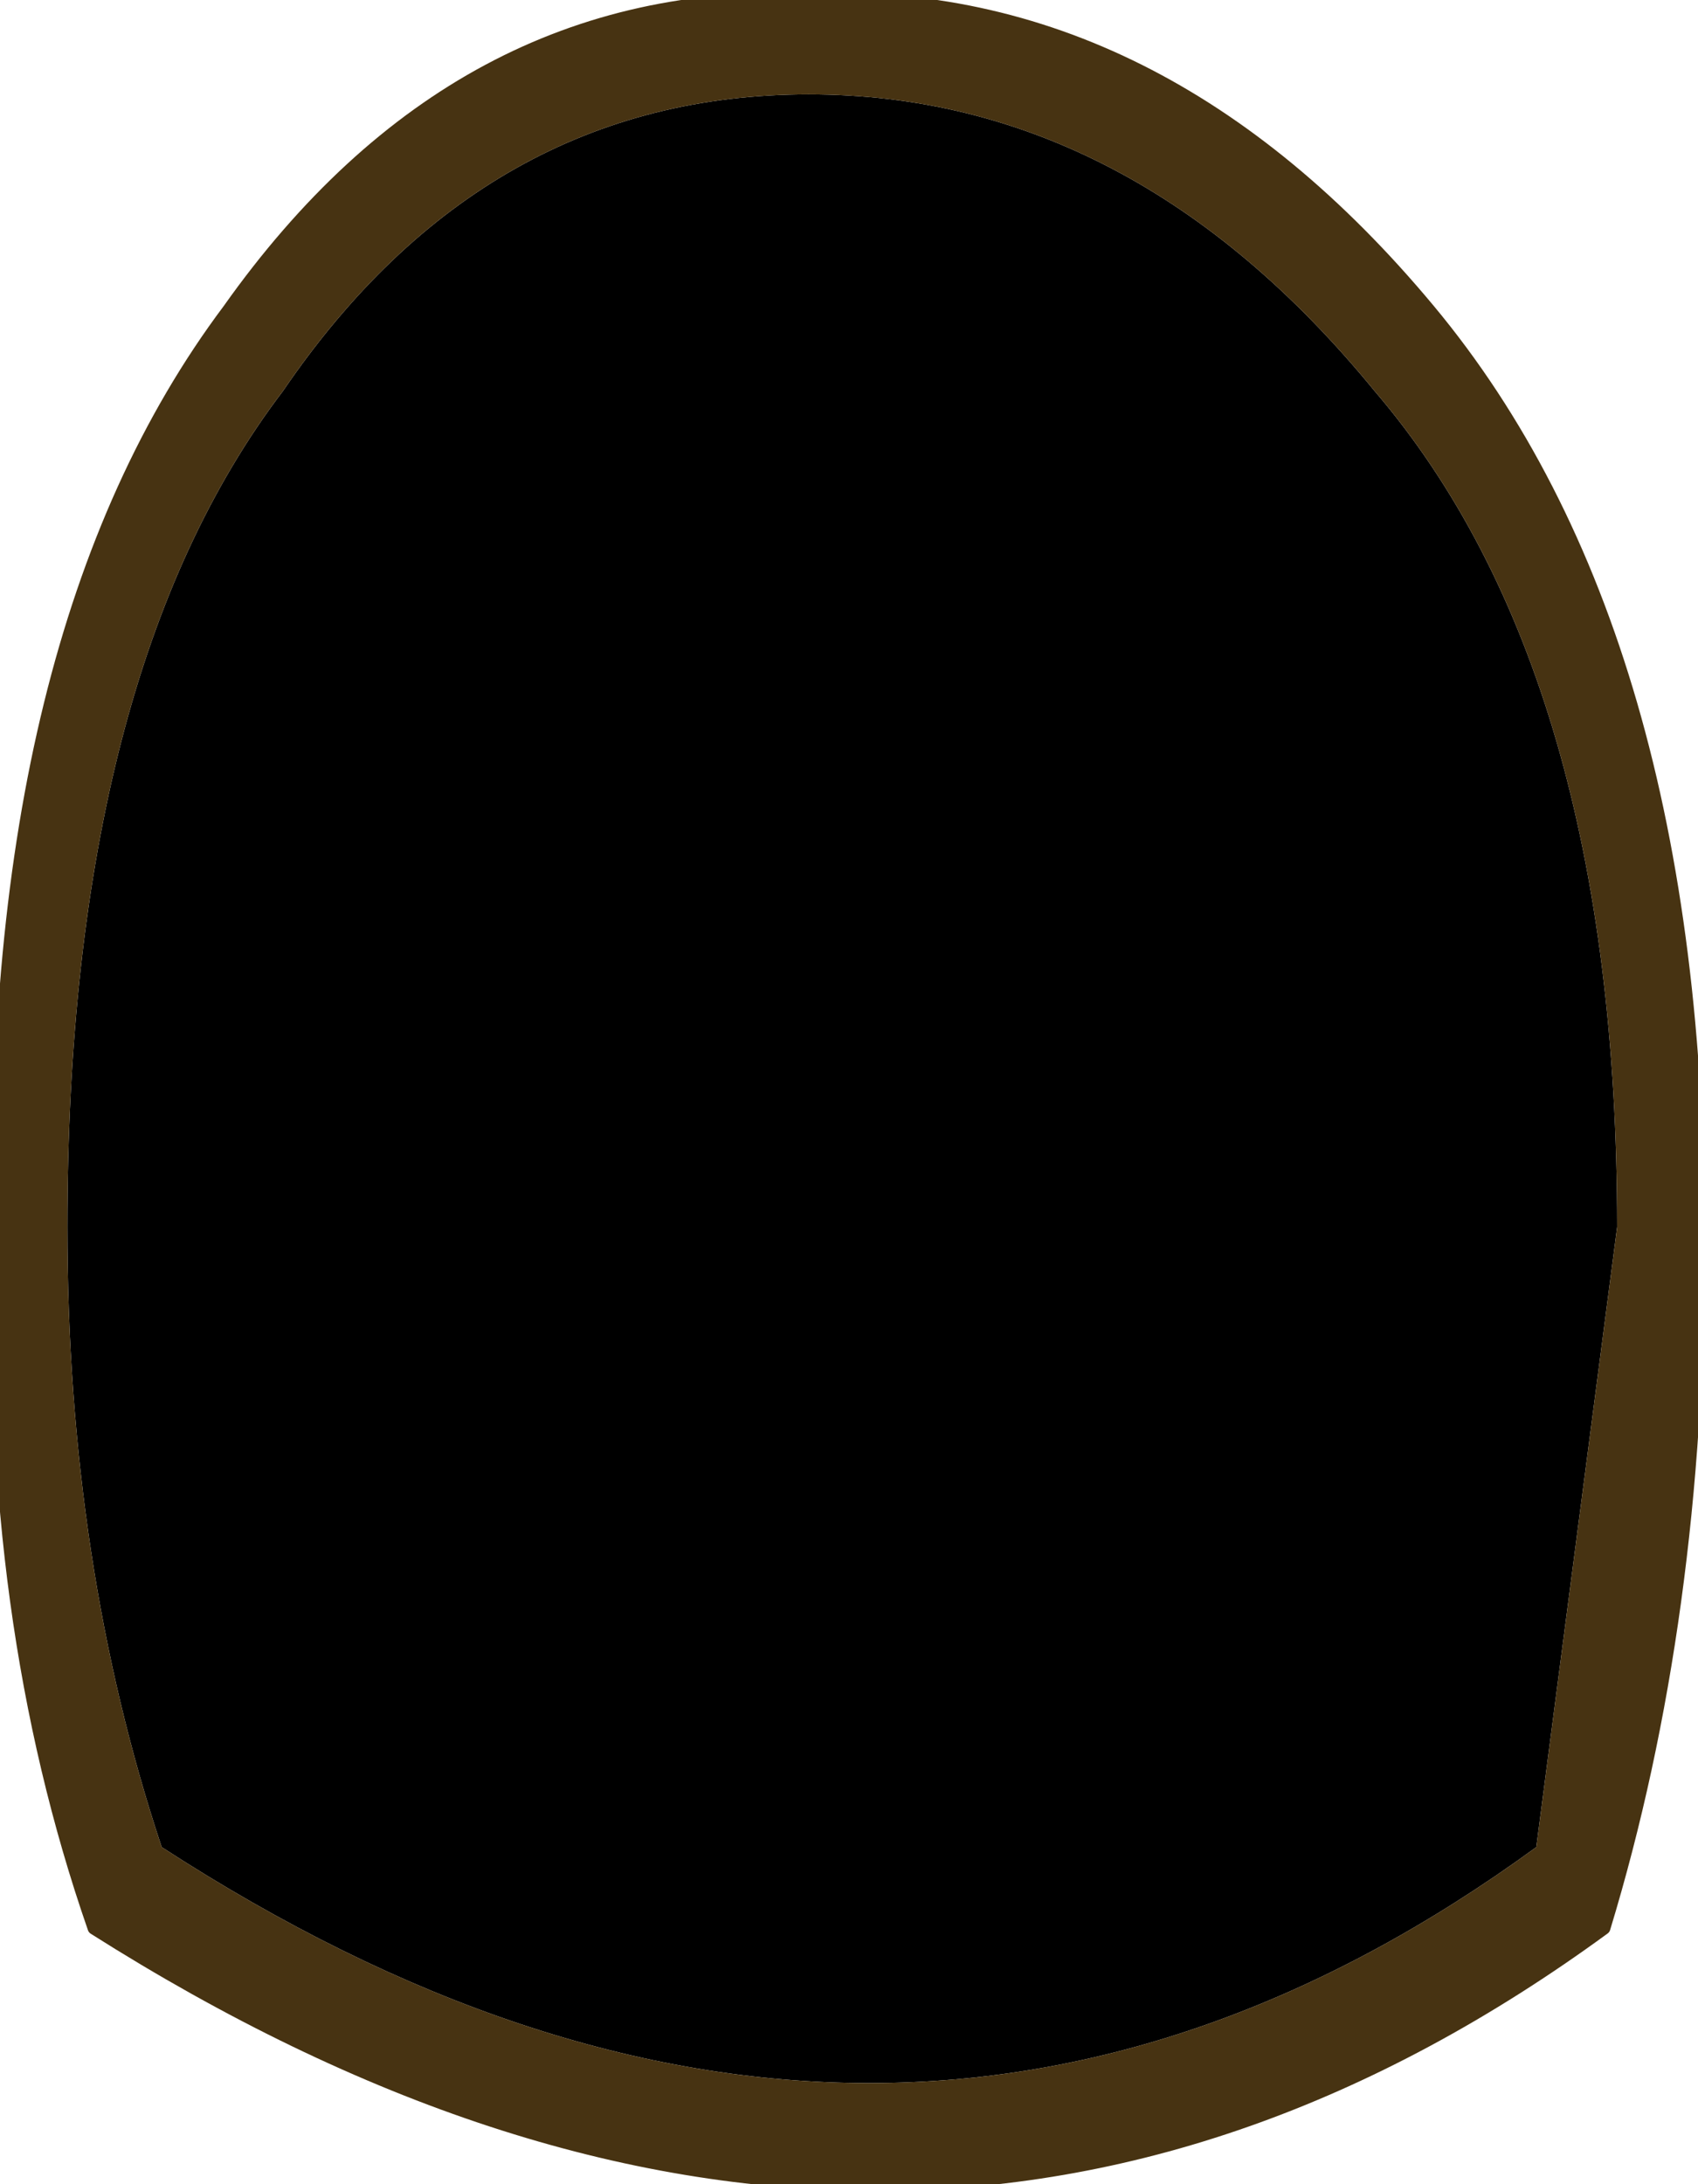 <?xml version="1.0" encoding="UTF-8" standalone="no"?>
<svg xmlns:xlink="http://www.w3.org/1999/xlink" height="8.1px" width="6.3px" xmlns="http://www.w3.org/2000/svg">
  <g transform="matrix(1.0, 0.0, 0.0, 1.0, 3.1, 3.6)">
    <path d="M-0.1 -3.25 Q1.1 -3.25 2.0 -2.15 2.9 -1.1 2.9 0.95 L2.6 3.25 Q0.2 5.0 -2.5 3.25 -2.85 2.2 -2.85 0.95 -2.85 -1.1 -2.05 -2.15 -1.3 -3.25 -0.1 -3.25" fill="#000000" fill-rule="evenodd" stroke="none"/>
    <path d="M-0.1 -3.25 Q-1.3 -3.25 -2.05 -2.15 -2.85 -1.1 -2.85 0.95 -2.85 2.2 -2.5 3.25 0.2 5.0 2.6 3.25 L2.9 0.95 Q2.9 -1.1 2.0 -2.15 1.1 -3.25 -0.1 -3.25 M-0.1 -3.6 Q1.2 -3.65 2.2 -2.45 3.2 -1.25 3.2 1.0 3.2 2.4 2.85 3.55 0.25 5.45 -2.75 3.55 -3.15 2.4 -3.1 1.0 -3.15 -1.25 -2.25 -2.45 -1.4 -3.65 -0.1 -3.6" fill="#473312" fill-rule="evenodd" stroke="none"/>
    <path d="M-0.1 -3.6 Q1.2 -3.65 2.2 -2.45 3.2 -1.25 3.2 1.0 3.2 2.4 2.85 3.55 0.25 5.45 -2.75 3.55 -3.15 2.4 -3.1 1.0 -3.15 -1.25 -2.25 -2.45 -1.4 -3.65 -0.1 -3.6 Z" fill="none" stroke="#473312" stroke-linecap="round" stroke-linejoin="round" stroke-width="0.05"/>
  </g>
</svg>
